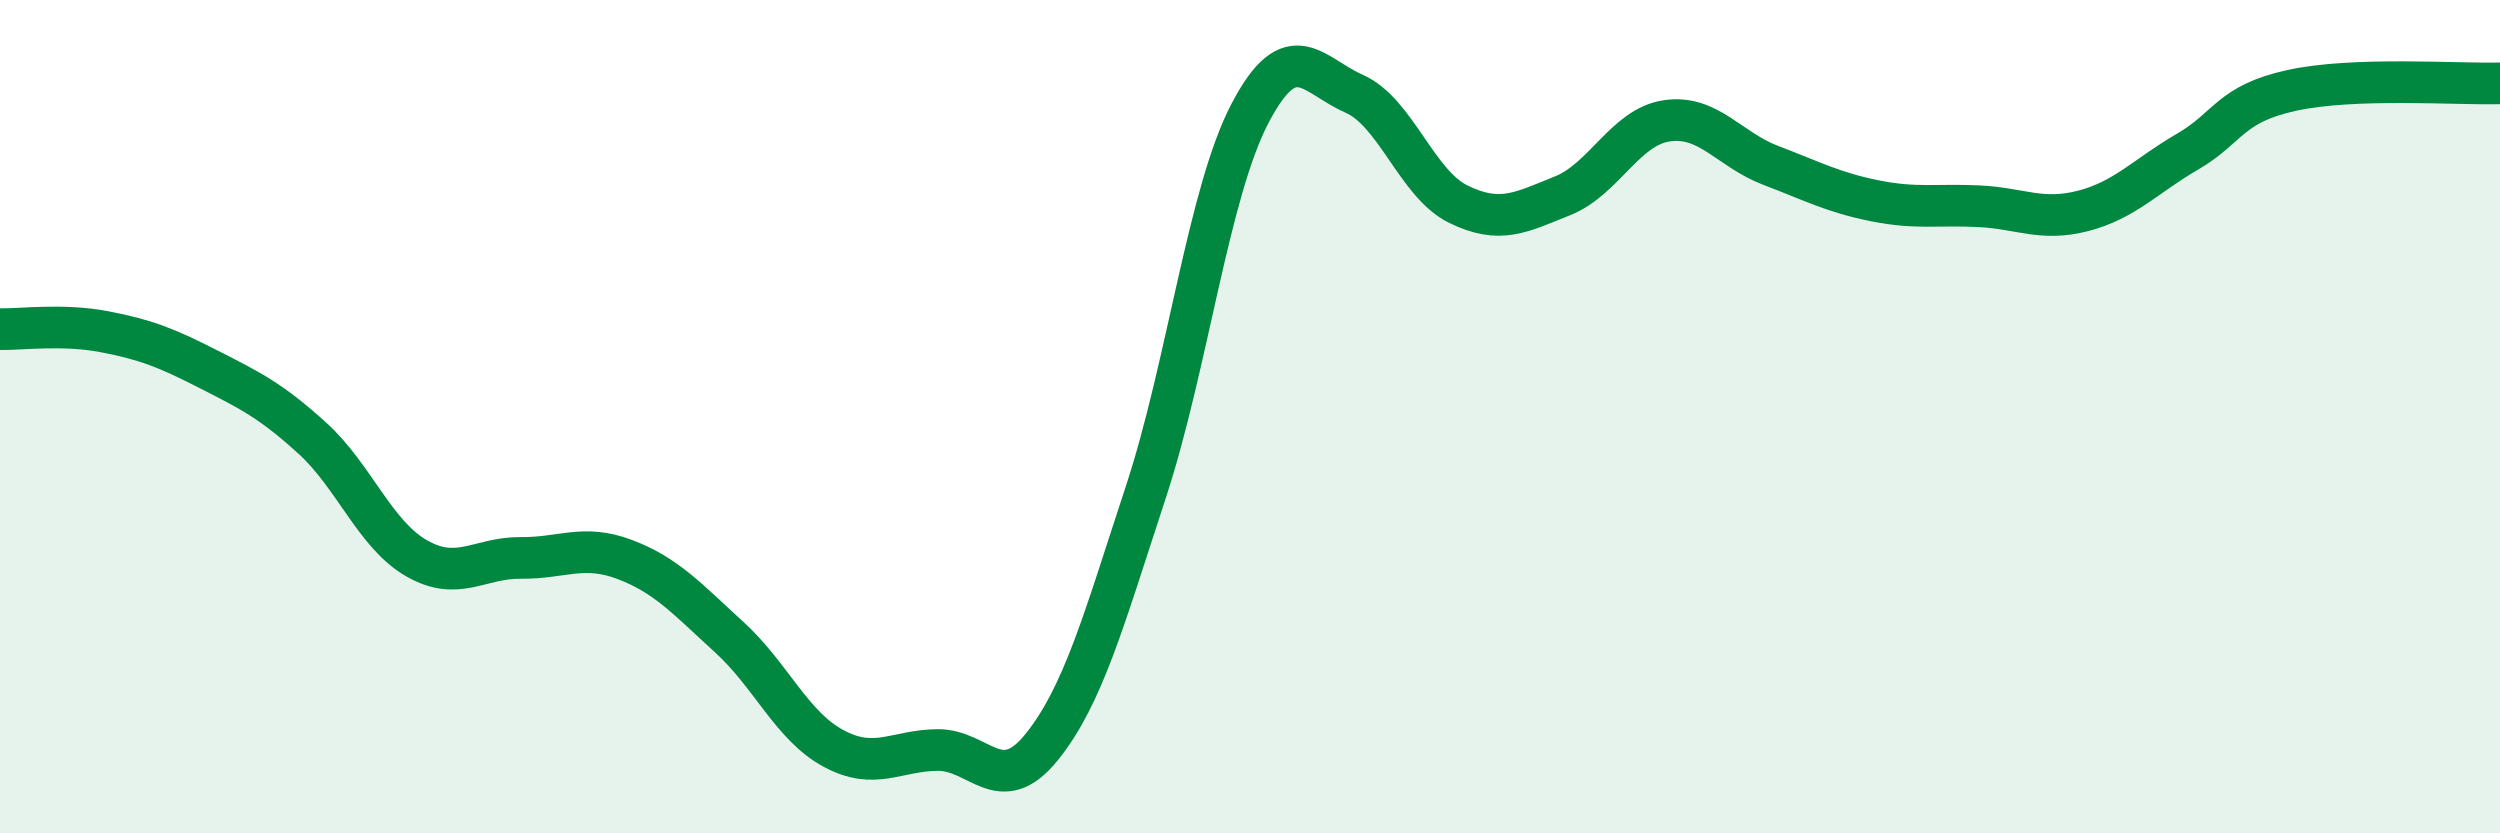 
    <svg width="60" height="20" viewBox="0 0 60 20" xmlns="http://www.w3.org/2000/svg">
      <path
        d="M 0,7.9 C 0.5,7.91 1.5,7.77 2.5,7.96 C 3.5,8.15 4,8.35 5,8.86 C 6,9.37 6.5,9.61 7.5,10.52 C 8.5,11.43 9,12.83 10,13.4 C 11,13.97 11.5,13.38 12.5,13.39 C 13.5,13.4 14,13.05 15,13.43 C 16,13.81 16.5,14.38 17.5,15.29 C 18.5,16.2 19,17.42 20,17.96 C 21,18.5 21.5,18.01 22.5,18 C 23.5,17.99 24,19.17 25,17.93 C 26,16.69 26.5,14.85 27.5,11.81 C 28.5,8.77 29,4.63 30,2.72 C 31,0.81 31.5,1.81 32.5,2.25 C 33.5,2.69 34,4.41 35,4.9 C 36,5.39 36.5,5.1 37.5,4.7 C 38.5,4.3 39,3.05 40,2.9 C 41,2.75 41.5,3.59 42.5,3.97 C 43.5,4.35 44,4.62 45,4.82 C 46,5.02 46.5,4.9 47.5,4.95 C 48.5,5 49,5.32 50,5.06 C 51,4.8 51.5,4.22 52.5,3.64 C 53.5,3.06 53.5,2.5 55,2.17 C 56.5,1.84 59,2.03 60,2L60 20L0 20Z"
        fill="#008740"
        opacity="0.1"
        stroke-linecap="round"
        stroke-linejoin="round"
      />
      <path
        d="M 0,7.9 C 0.5,7.91 1.5,7.77 2.5,7.96 C 3.5,8.15 4,8.35 5,8.86 C 6,9.37 6.5,9.61 7.5,10.52 C 8.5,11.43 9,12.83 10,13.4 C 11,13.97 11.5,13.38 12.5,13.39 C 13.5,13.4 14,13.05 15,13.43 C 16,13.81 16.5,14.38 17.5,15.29 C 18.5,16.2 19,17.42 20,17.96 C 21,18.5 21.5,18.01 22.5,18 C 23.5,17.99 24,19.17 25,17.93 C 26,16.69 26.5,14.85 27.5,11.81 C 28.5,8.77 29,4.63 30,2.72 C 31,0.81 31.5,1.81 32.5,2.25 C 33.5,2.69 34,4.41 35,4.9 C 36,5.39 36.5,5.1 37.5,4.7 C 38.5,4.3 39,3.05 40,2.9 C 41,2.75 41.5,3.59 42.5,3.97 C 43.5,4.35 44,4.62 45,4.82 C 46,5.02 46.5,4.9 47.5,4.95 C 48.5,5 49,5.32 50,5.06 C 51,4.8 51.5,4.22 52.5,3.64 C 53.5,3.06 53.5,2.5 55,2.17 C 56.5,1.84 59,2.03 60,2"
        stroke="#008740"
        stroke-width="1"
        fill="none"
        stroke-linecap="round"
        stroke-linejoin="round"
      />
    </svg>
  